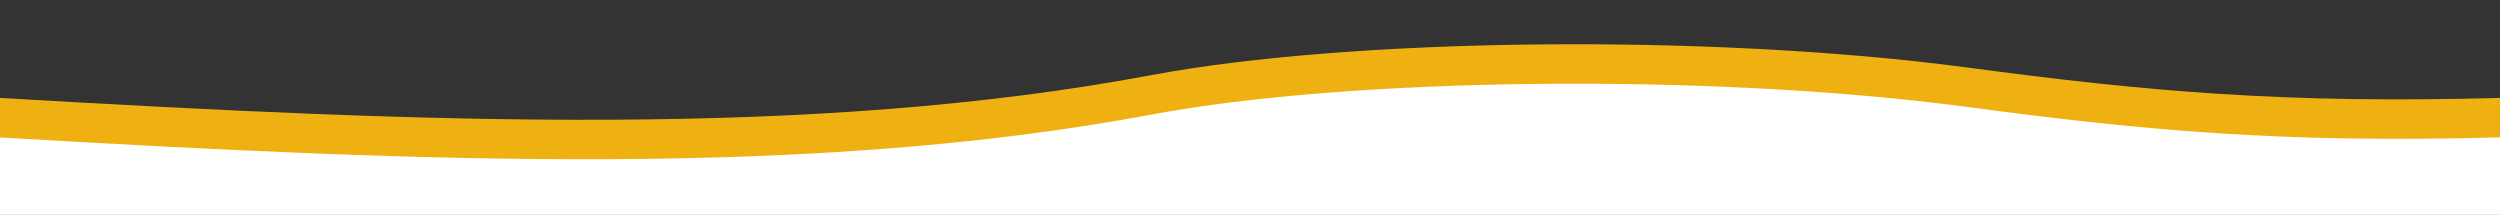 <?xml version="1.0" encoding="utf-8"?>
<!-- Generator: Adobe Illustrator 23.0.2, SVG Export Plug-In . SVG Version: 6.00 Build 0)  -->
<svg version="1.1" id="Layer_1" xmlns="http://www.w3.org/2000/svg" xmlns:xlink="http://www.w3.org/1999/xlink" x="0px" y="0px"
	 viewBox="0 0 1920 165" style="enable-background:new 0 0 1920 165;" xml:space="preserve">
<rect x="0" y="0" width="1920" height="165" fill="#333333" stroke="none"/>
<style type="text/css">
	.st0{fill:#EEB111;}
	.st1{fill:none;}
	.st2{fill:#FFFFFF;}
</style>
<title>wave</title>
<path class="st0" d="M1920,75.2V163H0V75.2c333,19.5,625,31,884.2-17.5c153.9-28.8,429.3-32.1,626.3-5.9
	C1649.4,70.4,1754.8,79.7,1920,75.2z"/>
<path class="st1" d="M1920,41.2V165H0V41.2c333,19.5,625,31,884.2-17.5c153.9-28.8,429.3-32.1,626.3-5.9
	C1649.4,36.4,1754.8,45.7,1920,41.2z"/>
<path class="st2" d="M1920,105.5V166H-1v-60.5c333,19.5,626,31,885.2-17.5c153.9-28.8,429.3-32.1,626.3-5.9
	C1649.4,100.7,1754.8,110,1920,105.5z"/>
</svg>
